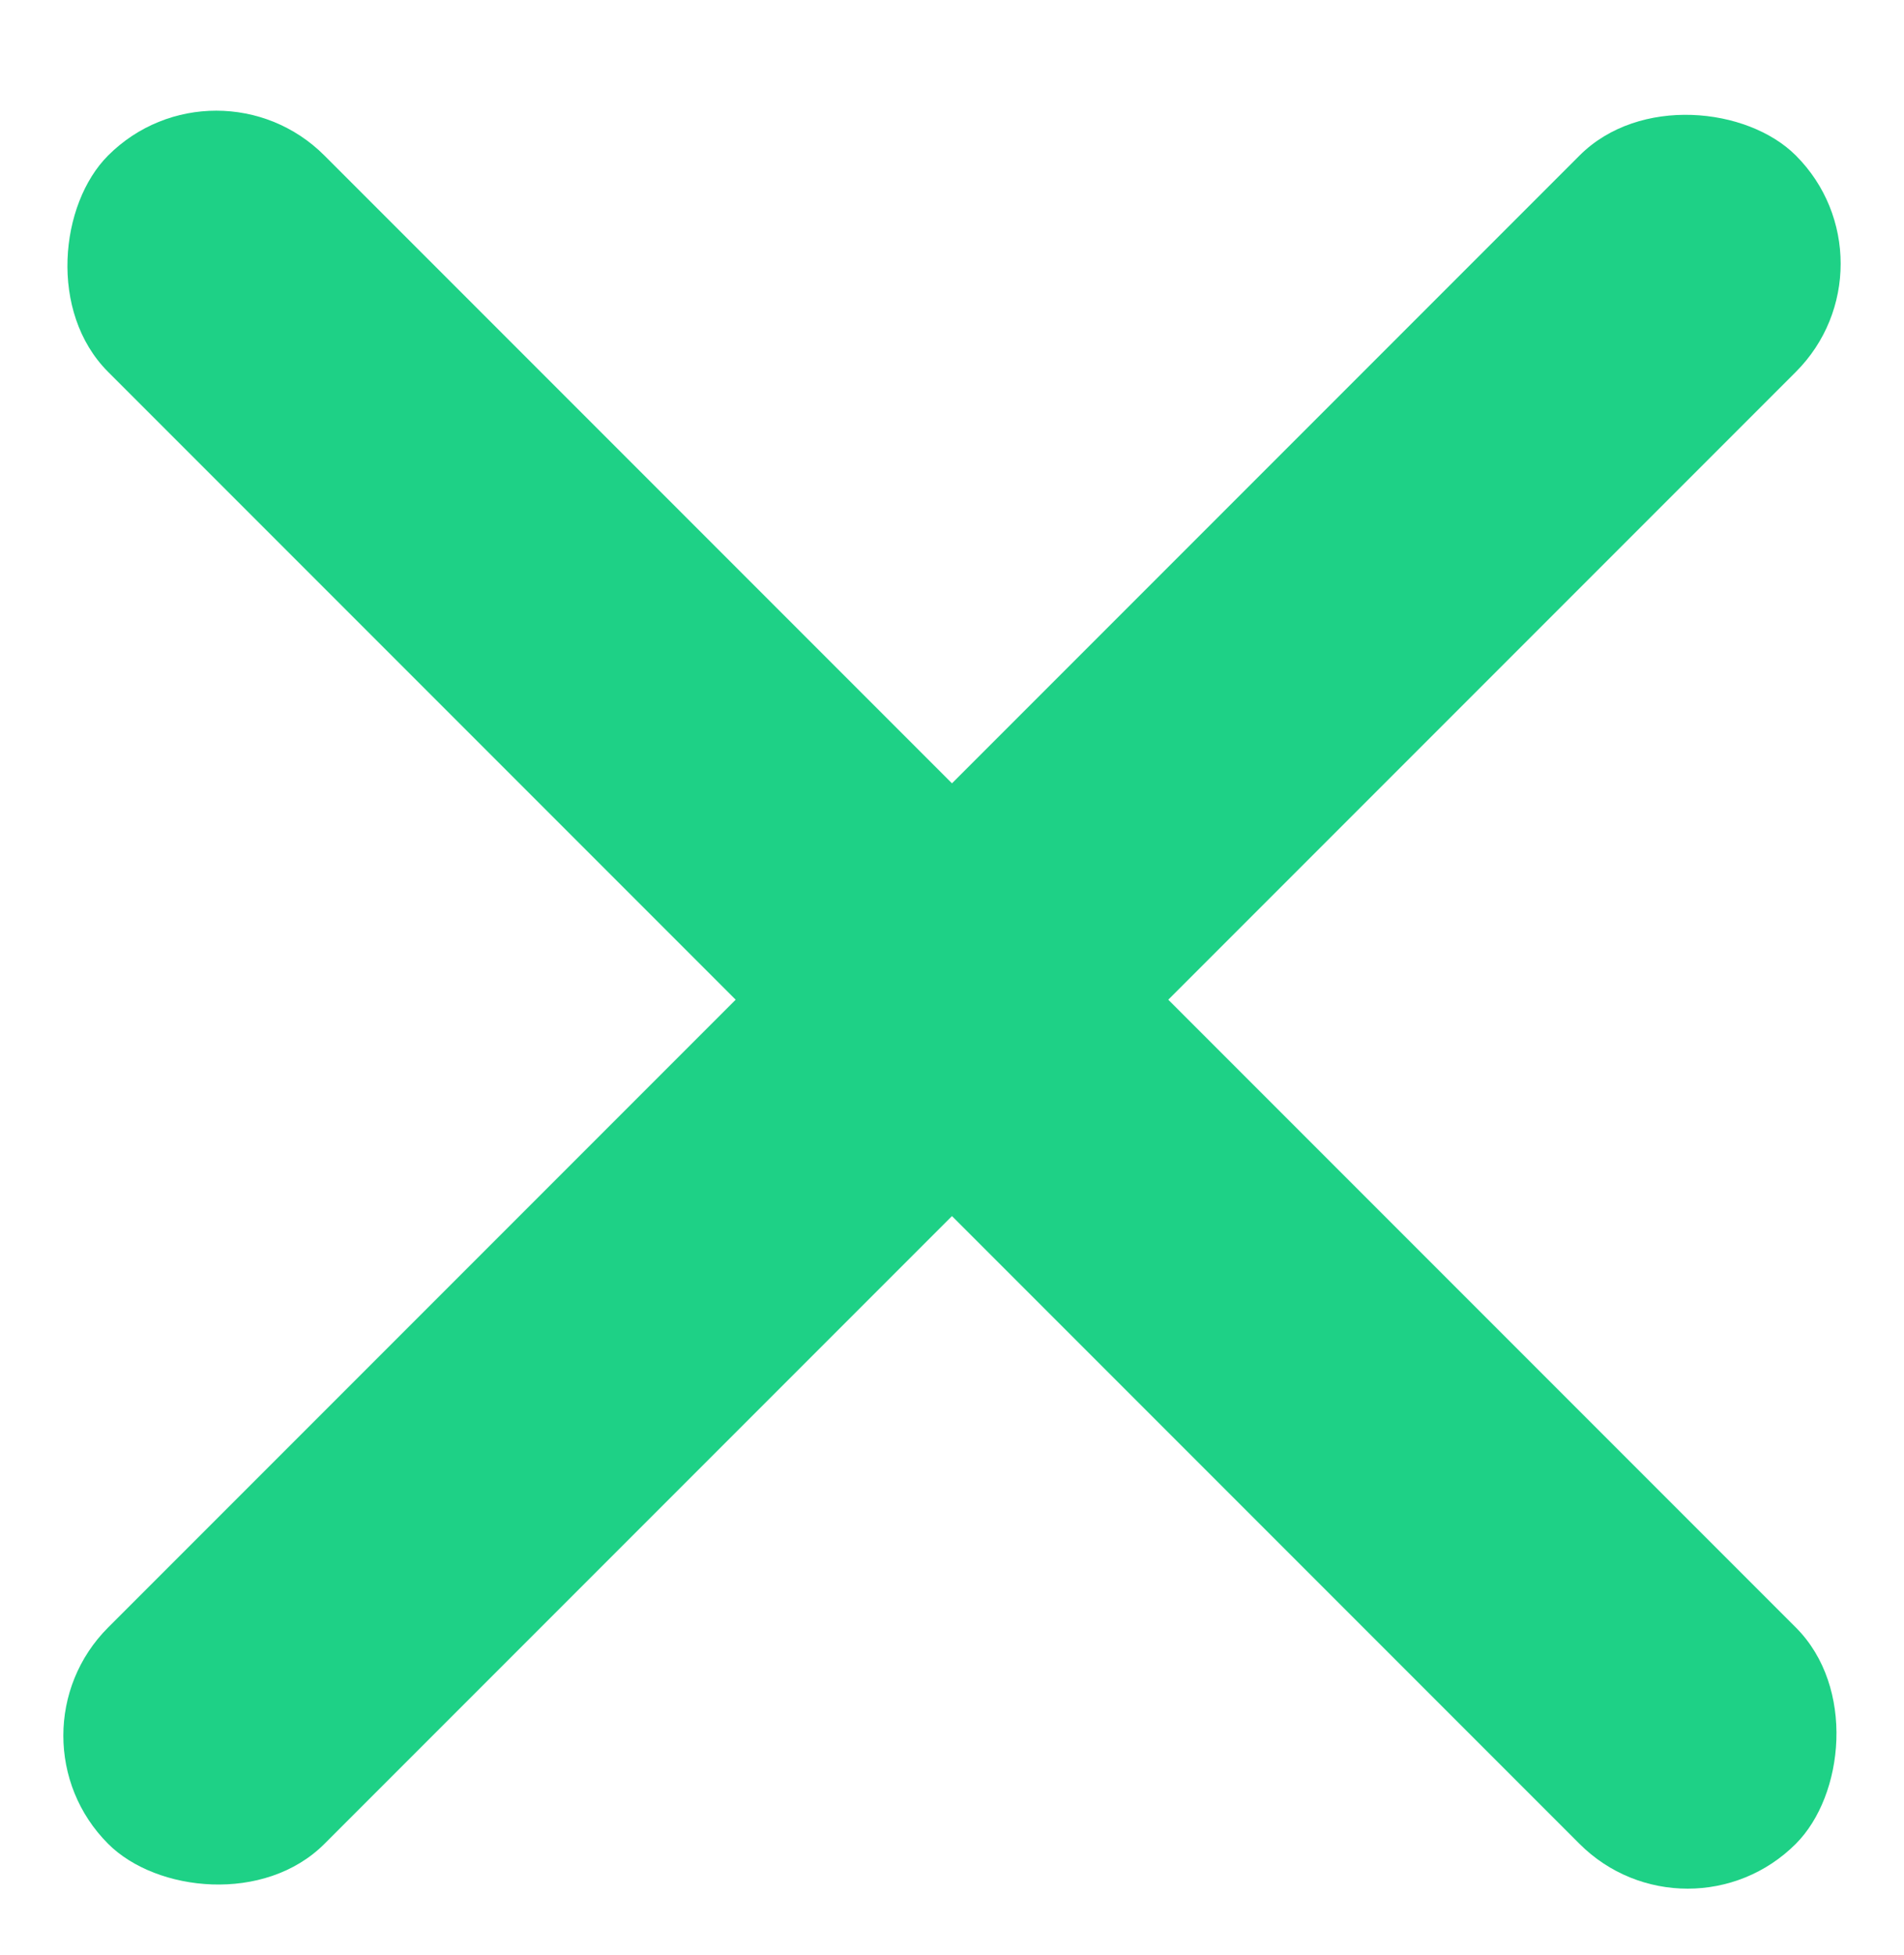 <svg width="38" height="39" viewBox="0 0 38 39" fill="none" xmlns="http://www.w3.org/2000/svg">
<rect x="38" y="5.261" width="47.635" height="6.105" rx="3.052" transform="rotate(135 38 5.261)" fill="#1ED186"/>
<rect x="4.316" y="0.944" width="47.635" height="6.105" rx="3.052" transform="rotate(45 4.316 0.944)" fill="#1ED186"/>
</svg>

